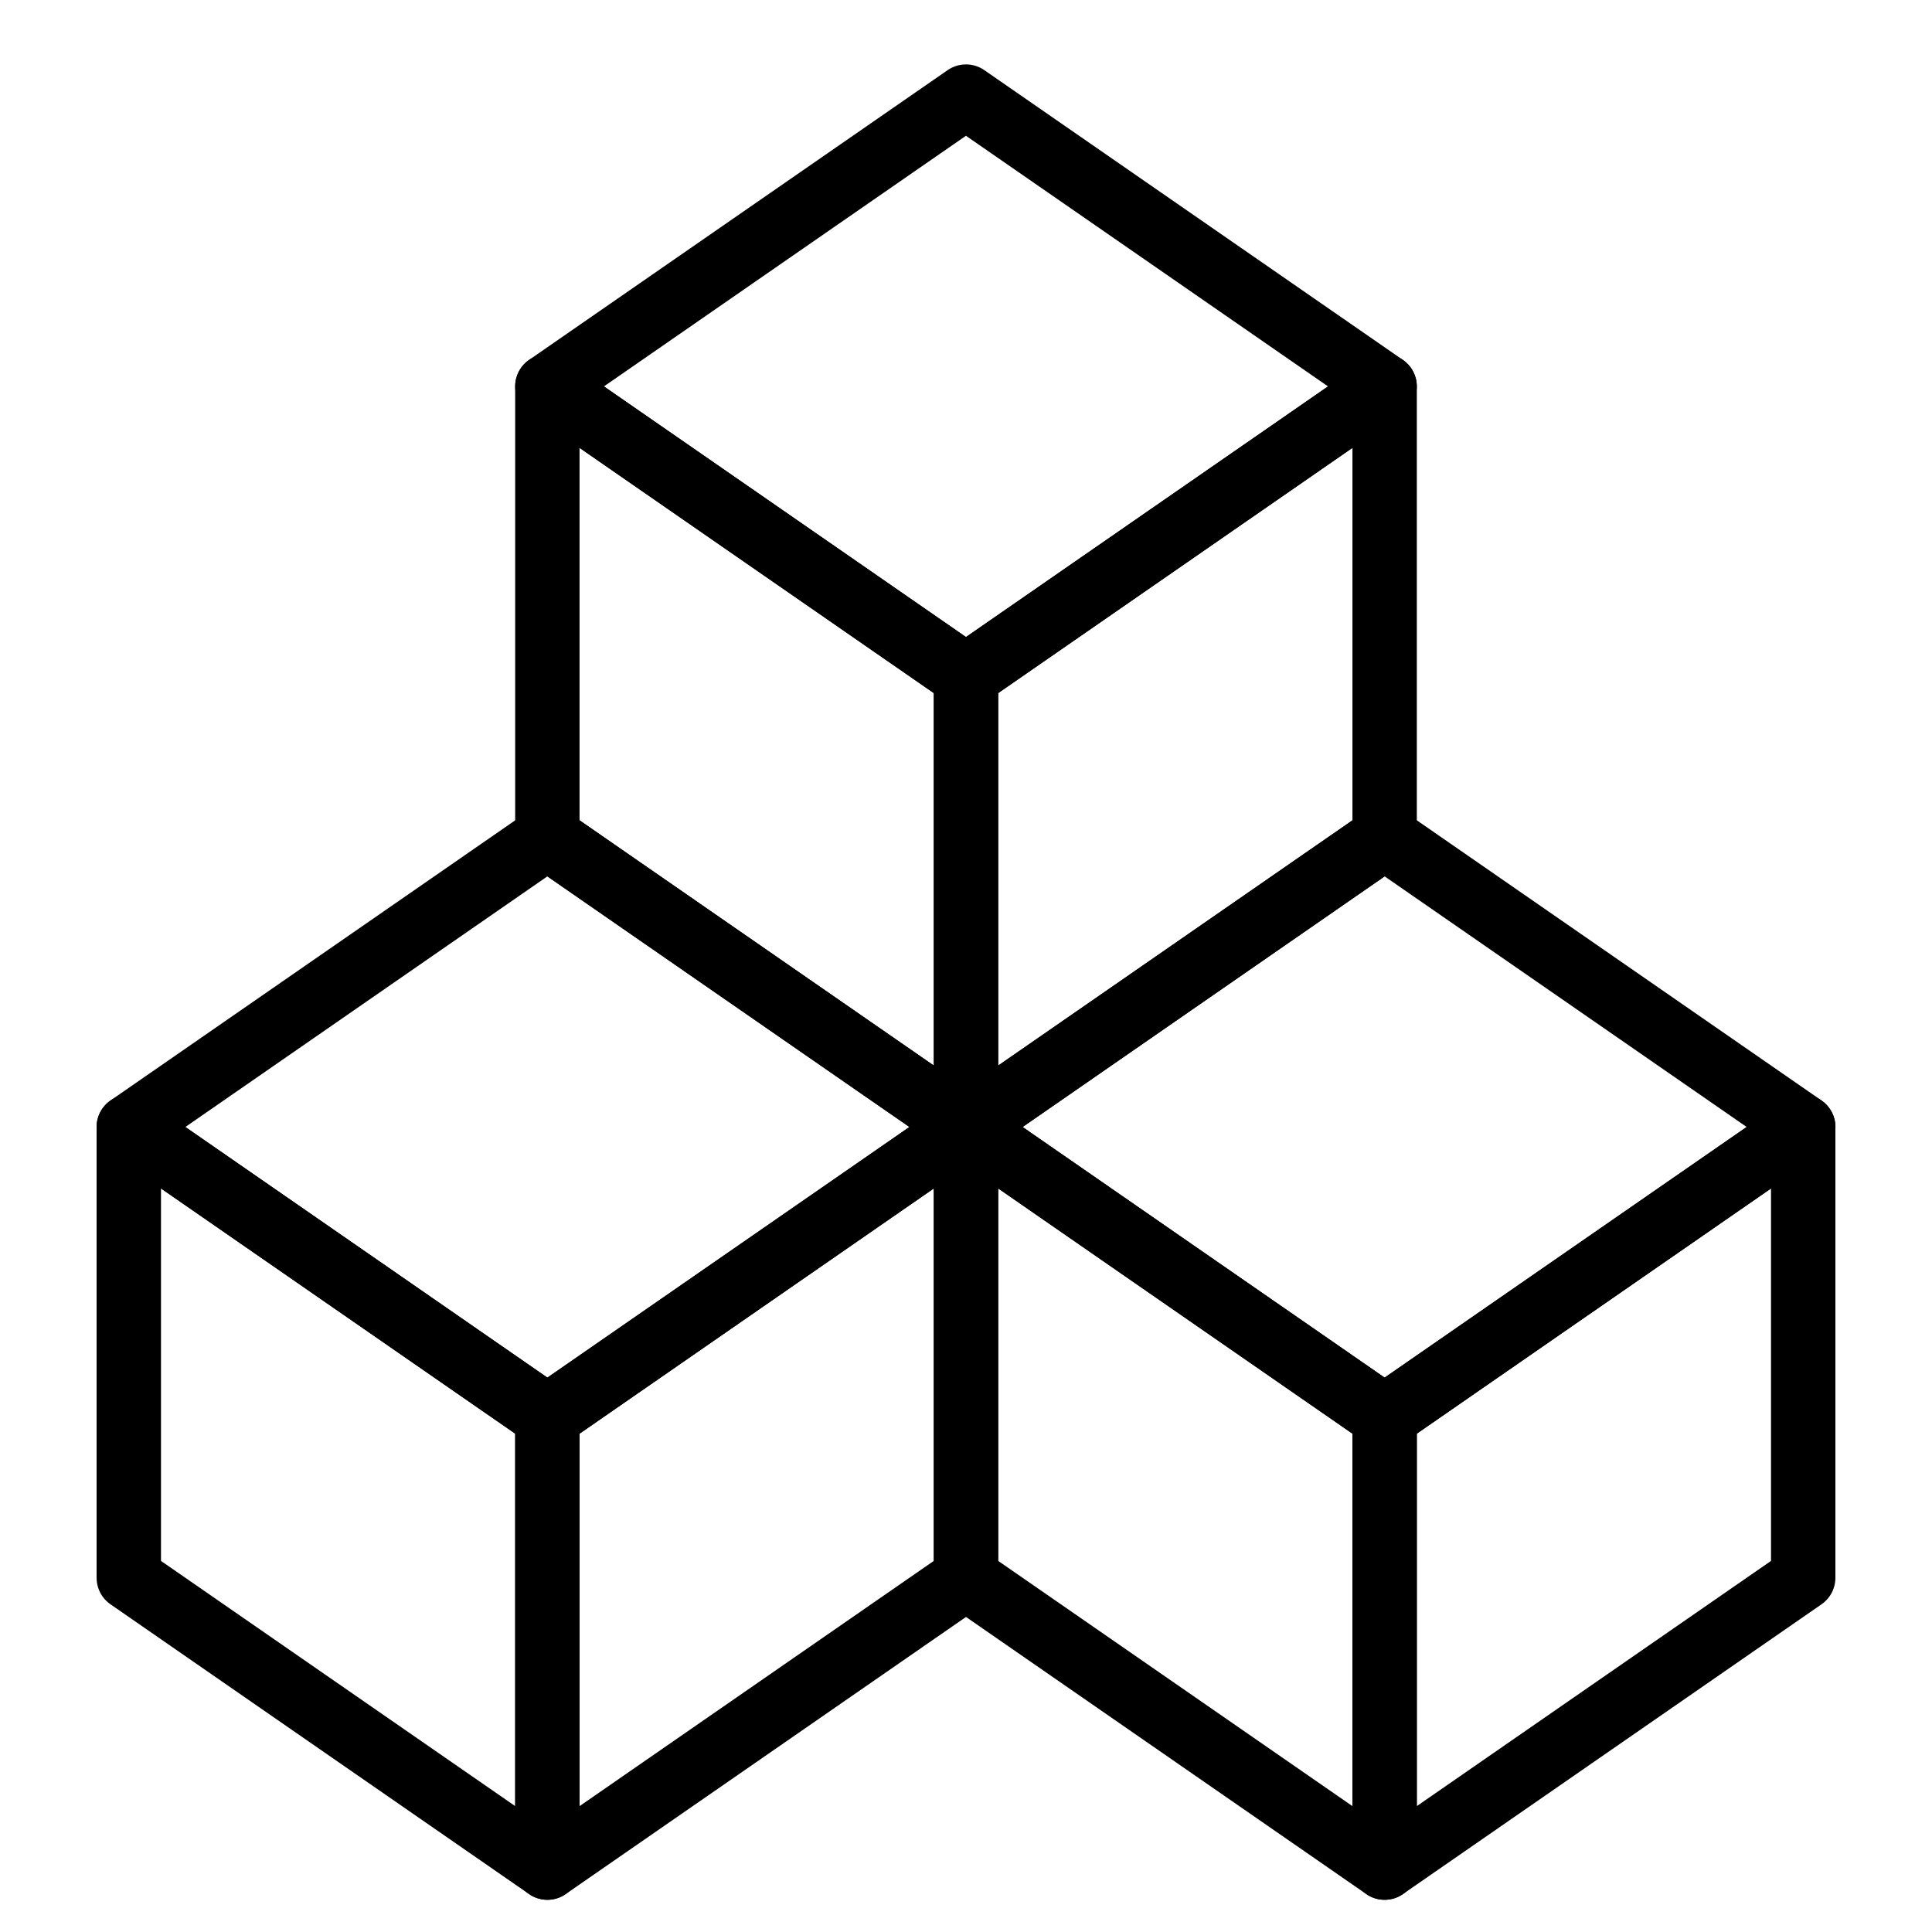 <?xml version="1.0" encoding="UTF-8"?> <svg xmlns="http://www.w3.org/2000/svg" width="40" height="40" viewBox="0 0 40 40" fill="none"><path fill-rule="evenodd" clip-rule="evenodd" d="M28.977 7.41C29.196 7.525 29.334 7.752 29.334 8V17.334C29.334 17.552 29.227 17.757 29.047 17.882L20.38 23.882C20.176 24.023 19.911 24.039 19.691 23.924C19.472 23.809 19.334 23.581 19.334 23.334V14C19.334 13.781 19.441 13.577 19.621 13.452L28.288 7.452C28.492 7.311 28.757 7.295 28.977 7.41ZM20.667 14.35V22.061L28.001 16.984V9.273L20.667 14.35Z" fill="black"></path><path fill-rule="evenodd" clip-rule="evenodd" d="M19.62 1.452C19.848 1.294 20.151 1.294 20.379 1.452L29.046 7.452C29.225 7.577 29.333 7.781 29.333 8C29.333 8.219 29.225 8.424 29.046 8.548L20.379 14.548C20.151 14.706 19.848 14.706 19.62 14.548L10.953 8.548C10.773 8.424 10.666 8.219 10.666 8C10.666 7.781 10.773 7.577 10.953 7.452L19.62 1.452ZM12.504 8L19.999 13.189L27.495 8L19.999 2.811L12.504 8Z" fill="black"></path><path fill-rule="evenodd" clip-rule="evenodd" d="M11.023 7.41C11.243 7.295 11.508 7.311 11.712 7.452L20.379 13.452C20.559 13.577 20.666 13.781 20.666 14V23.334C20.666 23.581 20.528 23.809 20.309 23.924C20.089 24.039 19.824 24.023 19.62 23.882L10.953 17.882C10.773 17.757 10.666 17.552 10.666 17.334V8C10.666 7.752 10.804 7.525 11.023 7.41ZM11.999 9.273V16.984L19.333 22.061V14.35L11.999 9.273Z" fill="black"></path><path fill-rule="evenodd" clip-rule="evenodd" d="M37.643 22.743C37.862 22.858 38 23.085 38 23.333V32.666C38 32.885 37.893 33.09 37.713 33.215L29.046 39.215C28.842 39.356 28.577 39.372 28.357 39.257C28.138 39.142 28 38.914 28 38.666V29.333C28 29.114 28.107 28.91 28.287 28.785L36.954 22.785C37.158 22.644 37.423 22.628 37.643 22.743ZM29.333 29.683V37.394L36.667 32.317V24.606L29.333 29.683Z" fill="black"></path><path fill-rule="evenodd" clip-rule="evenodd" d="M20.309 22.743C20.528 22.858 20.666 23.085 20.666 23.333V32.666C20.666 32.885 20.559 33.09 20.379 33.215L11.712 39.215C11.508 39.356 11.243 39.372 11.023 39.257C10.804 39.142 10.666 38.914 10.666 38.666V29.333C10.666 29.114 10.773 28.91 10.953 28.785L19.62 22.785C19.824 22.644 20.089 22.628 20.309 22.743ZM11.999 29.683V37.394L19.333 32.317V24.606L11.999 29.683Z" fill="black"></path><path fill-rule="evenodd" clip-rule="evenodd" d="M28.288 16.785C28.516 16.627 28.819 16.627 29.047 16.785L37.714 22.785C37.893 22.91 38.001 23.114 38.001 23.333C38.001 23.552 37.893 23.757 37.714 23.881L29.047 29.881C28.819 30.039 28.516 30.039 28.288 29.881L19.621 23.881C19.441 23.757 19.334 23.552 19.334 23.333C19.334 23.114 19.441 22.91 19.621 22.785L28.288 16.785ZM21.172 23.333L28.667 28.522L36.163 23.333L28.667 18.144L21.172 23.333Z" fill="black"></path><path fill-rule="evenodd" clip-rule="evenodd" d="M10.954 16.785C11.182 16.627 11.485 16.627 11.713 16.785L20.38 22.785C20.559 22.91 20.667 23.114 20.667 23.333C20.667 23.552 20.559 23.757 20.38 23.881L11.713 29.881C11.485 30.039 11.182 30.039 10.954 29.881L2.287 23.881C2.107 23.757 2 23.552 2 23.333C2 23.114 2.107 22.91 2.287 22.785L10.954 16.785ZM3.838 23.333L11.333 28.522L18.829 23.333L11.333 18.144L3.838 23.333Z" fill="black"></path><path fill-rule="evenodd" clip-rule="evenodd" d="M19.691 22.743C19.911 22.628 20.176 22.644 20.38 22.785L29.047 28.785C29.227 28.91 29.334 29.114 29.334 29.333V38.666C29.334 38.914 29.196 39.142 28.977 39.257C28.757 39.372 28.492 39.356 28.288 39.215L19.621 33.215C19.441 33.09 19.334 32.885 19.334 32.666V23.333C19.334 23.085 19.472 22.858 19.691 22.743ZM20.667 24.606V32.317L28.001 37.394V29.683L20.667 24.606Z" fill="black"></path><path fill-rule="evenodd" clip-rule="evenodd" d="M2.357 22.743C2.577 22.628 2.842 22.644 3.046 22.785L11.713 28.785C11.893 28.91 12 29.114 12 29.333V38.666C12 38.914 11.862 39.142 11.643 39.257C11.423 39.372 11.158 39.356 10.954 39.215L2.287 33.215C2.107 33.09 2 32.885 2 32.666V23.333C2 23.085 2.138 22.858 2.357 22.743ZM3.333 24.606V32.317L10.667 37.394V29.683L3.333 24.606Z" fill="black"></path></svg> 